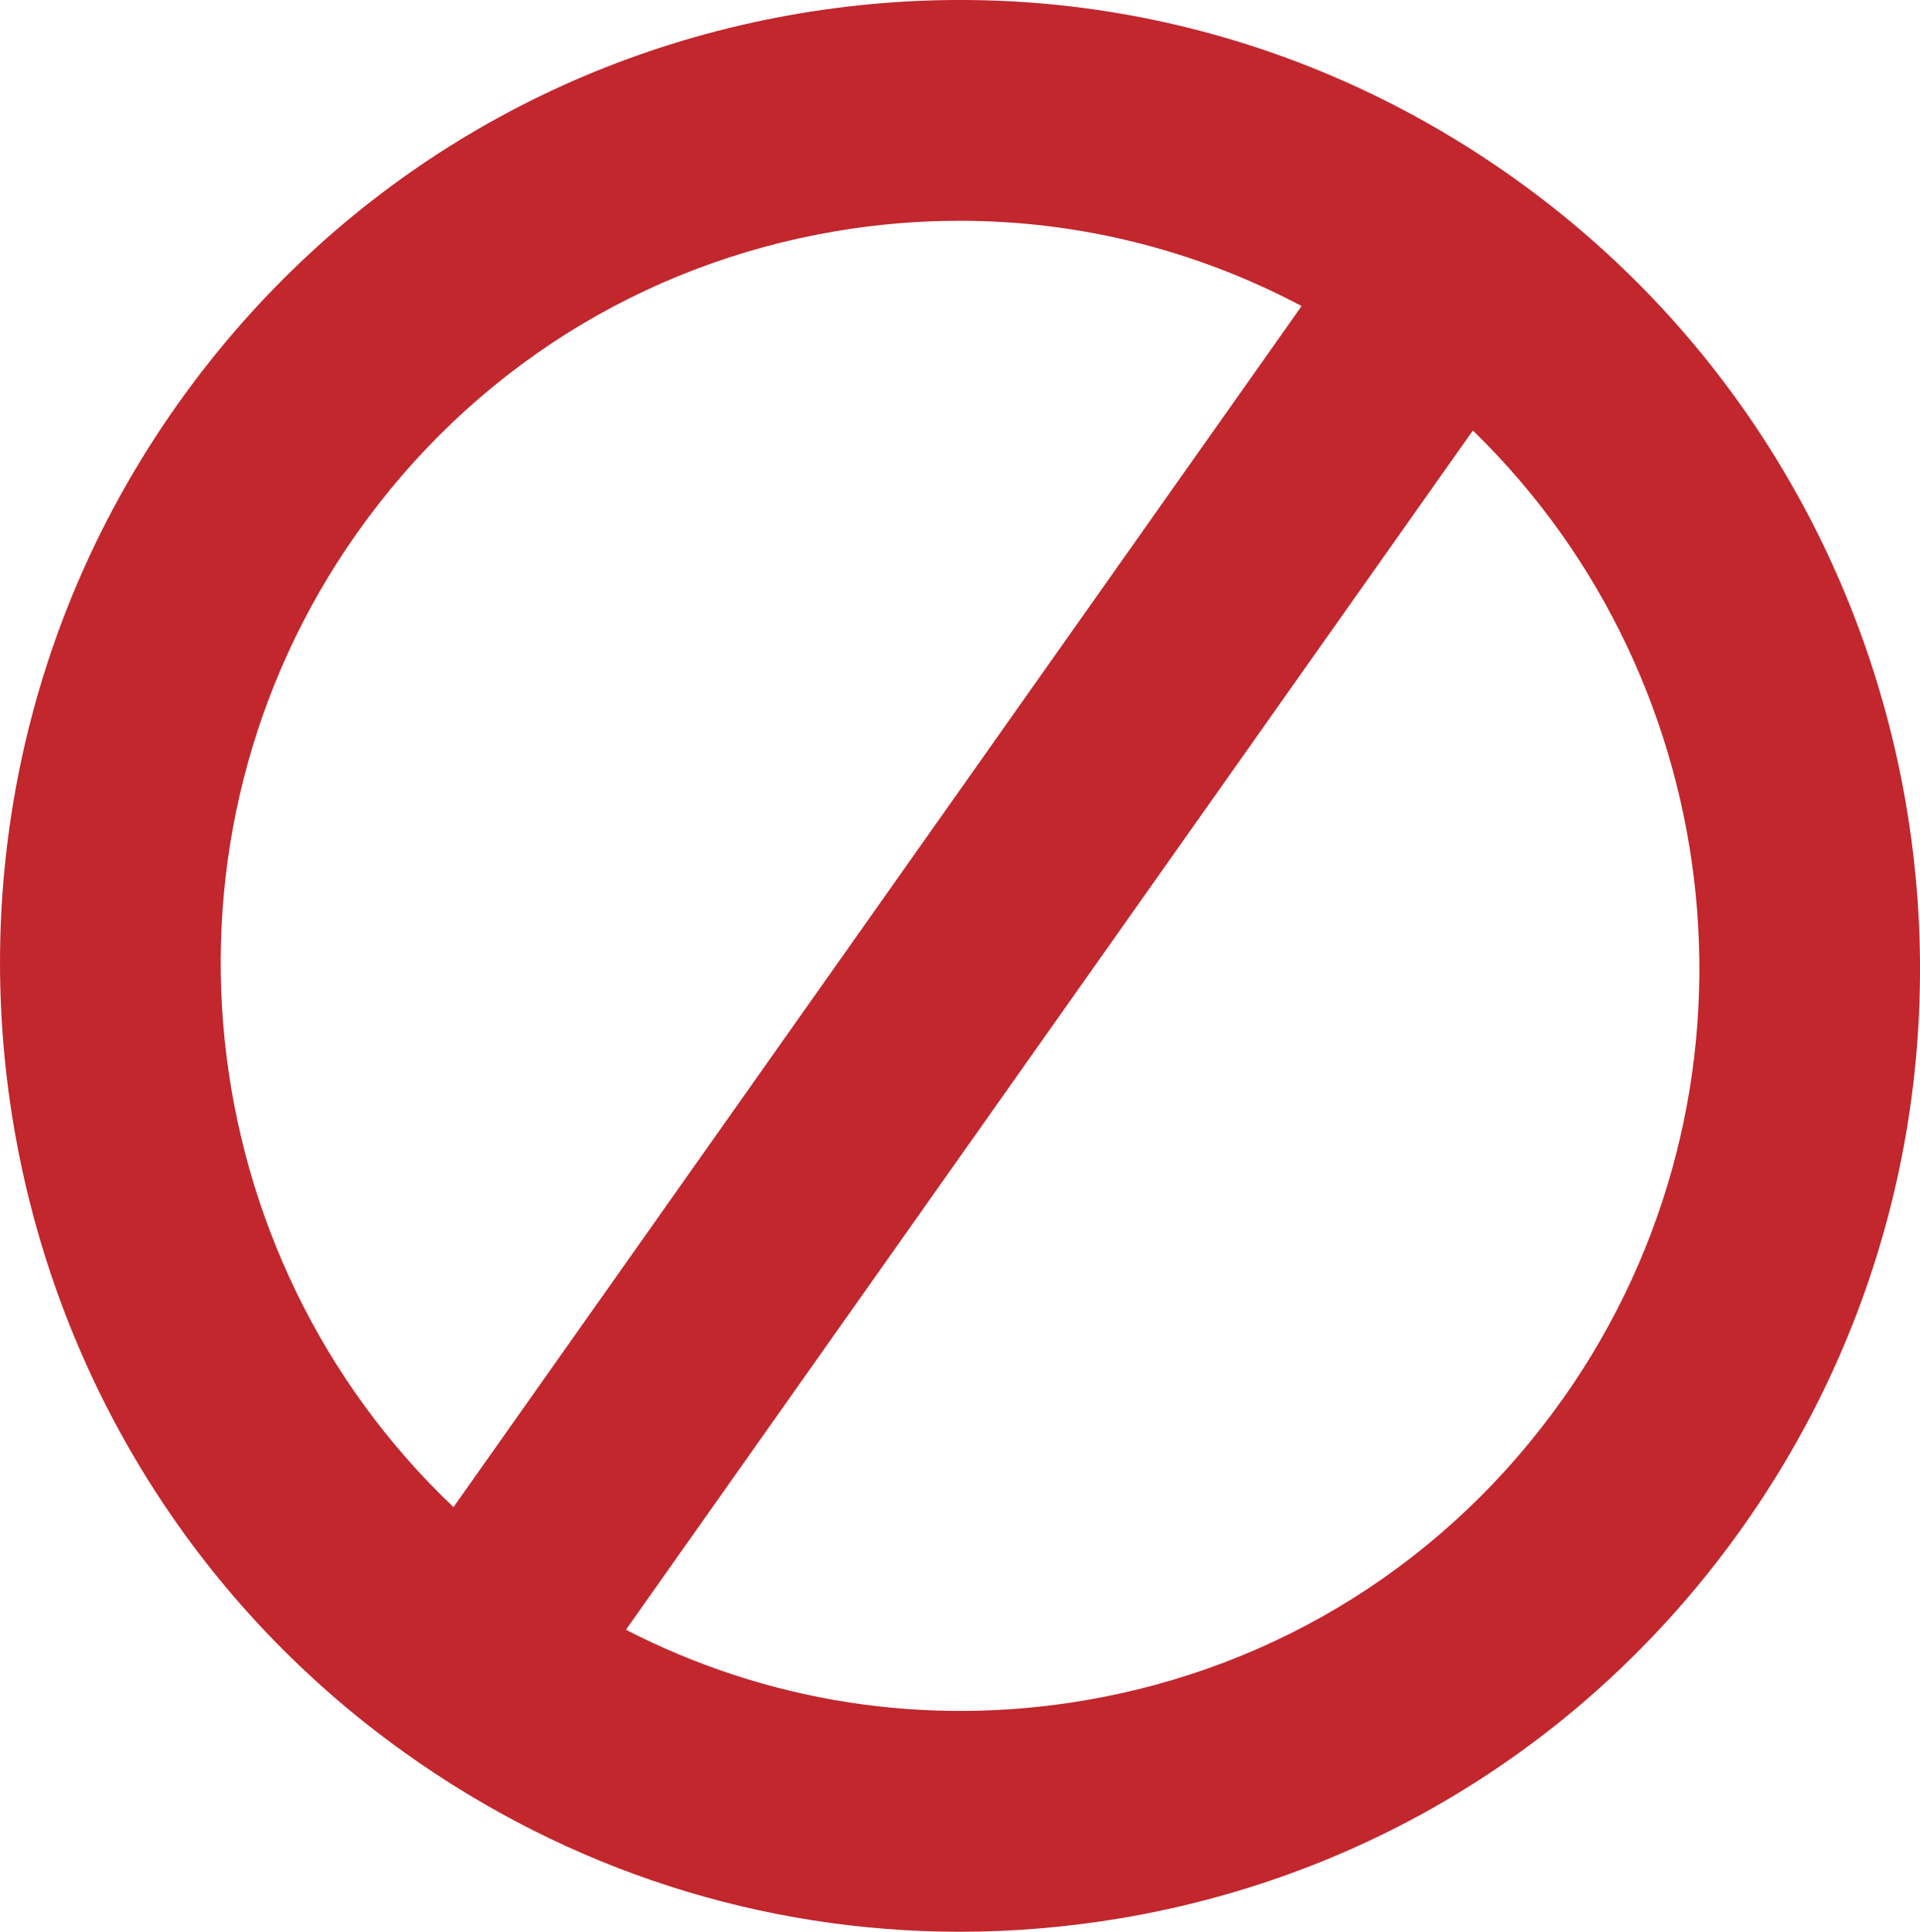<?xml version="1.0" encoding="UTF-8"?><svg id="_イヤー_2" xmlns="http://www.w3.org/2000/svg" viewBox="0 0 208.68 209.99"><defs><style>.cls-1{fill:#c1272d;}</style></defs><g id="_イン"><path class="cls-1" d="M164.78,19.53C142.04,3.24,114.37-3.17,86.86,1.47,59.36,6.12,35.33,21.26,19.19,44.11-14.07,91.23-2.99,156.88,43.9,190.46c17.91,12.83,38.88,19.53,60.42,19.53,5.81,0,11.66-.49,17.5-1.47,27.5-4.64,51.54-19.79,67.67-42.64,33.27-47.11,22.18-112.76-24.71-146.35ZM38.8,57.95c12.42-17.59,30.91-29.25,52.06-32.82,4.49-.76,8.98-1.13,13.45-1.13,12.96,0,25.65,3.17,37.16,9.27L49.29,163.83c-28.8-27.32-34-72.59-10.49-105.88Zm131.08,94.08c-12.42,17.59-30.91,29.25-52.06,32.82-17.21,2.91-34.51,.18-49.79-7.69L160.08,46.8c28.21,27.38,33.13,72.21,9.8,105.24Z"/></g></svg>
